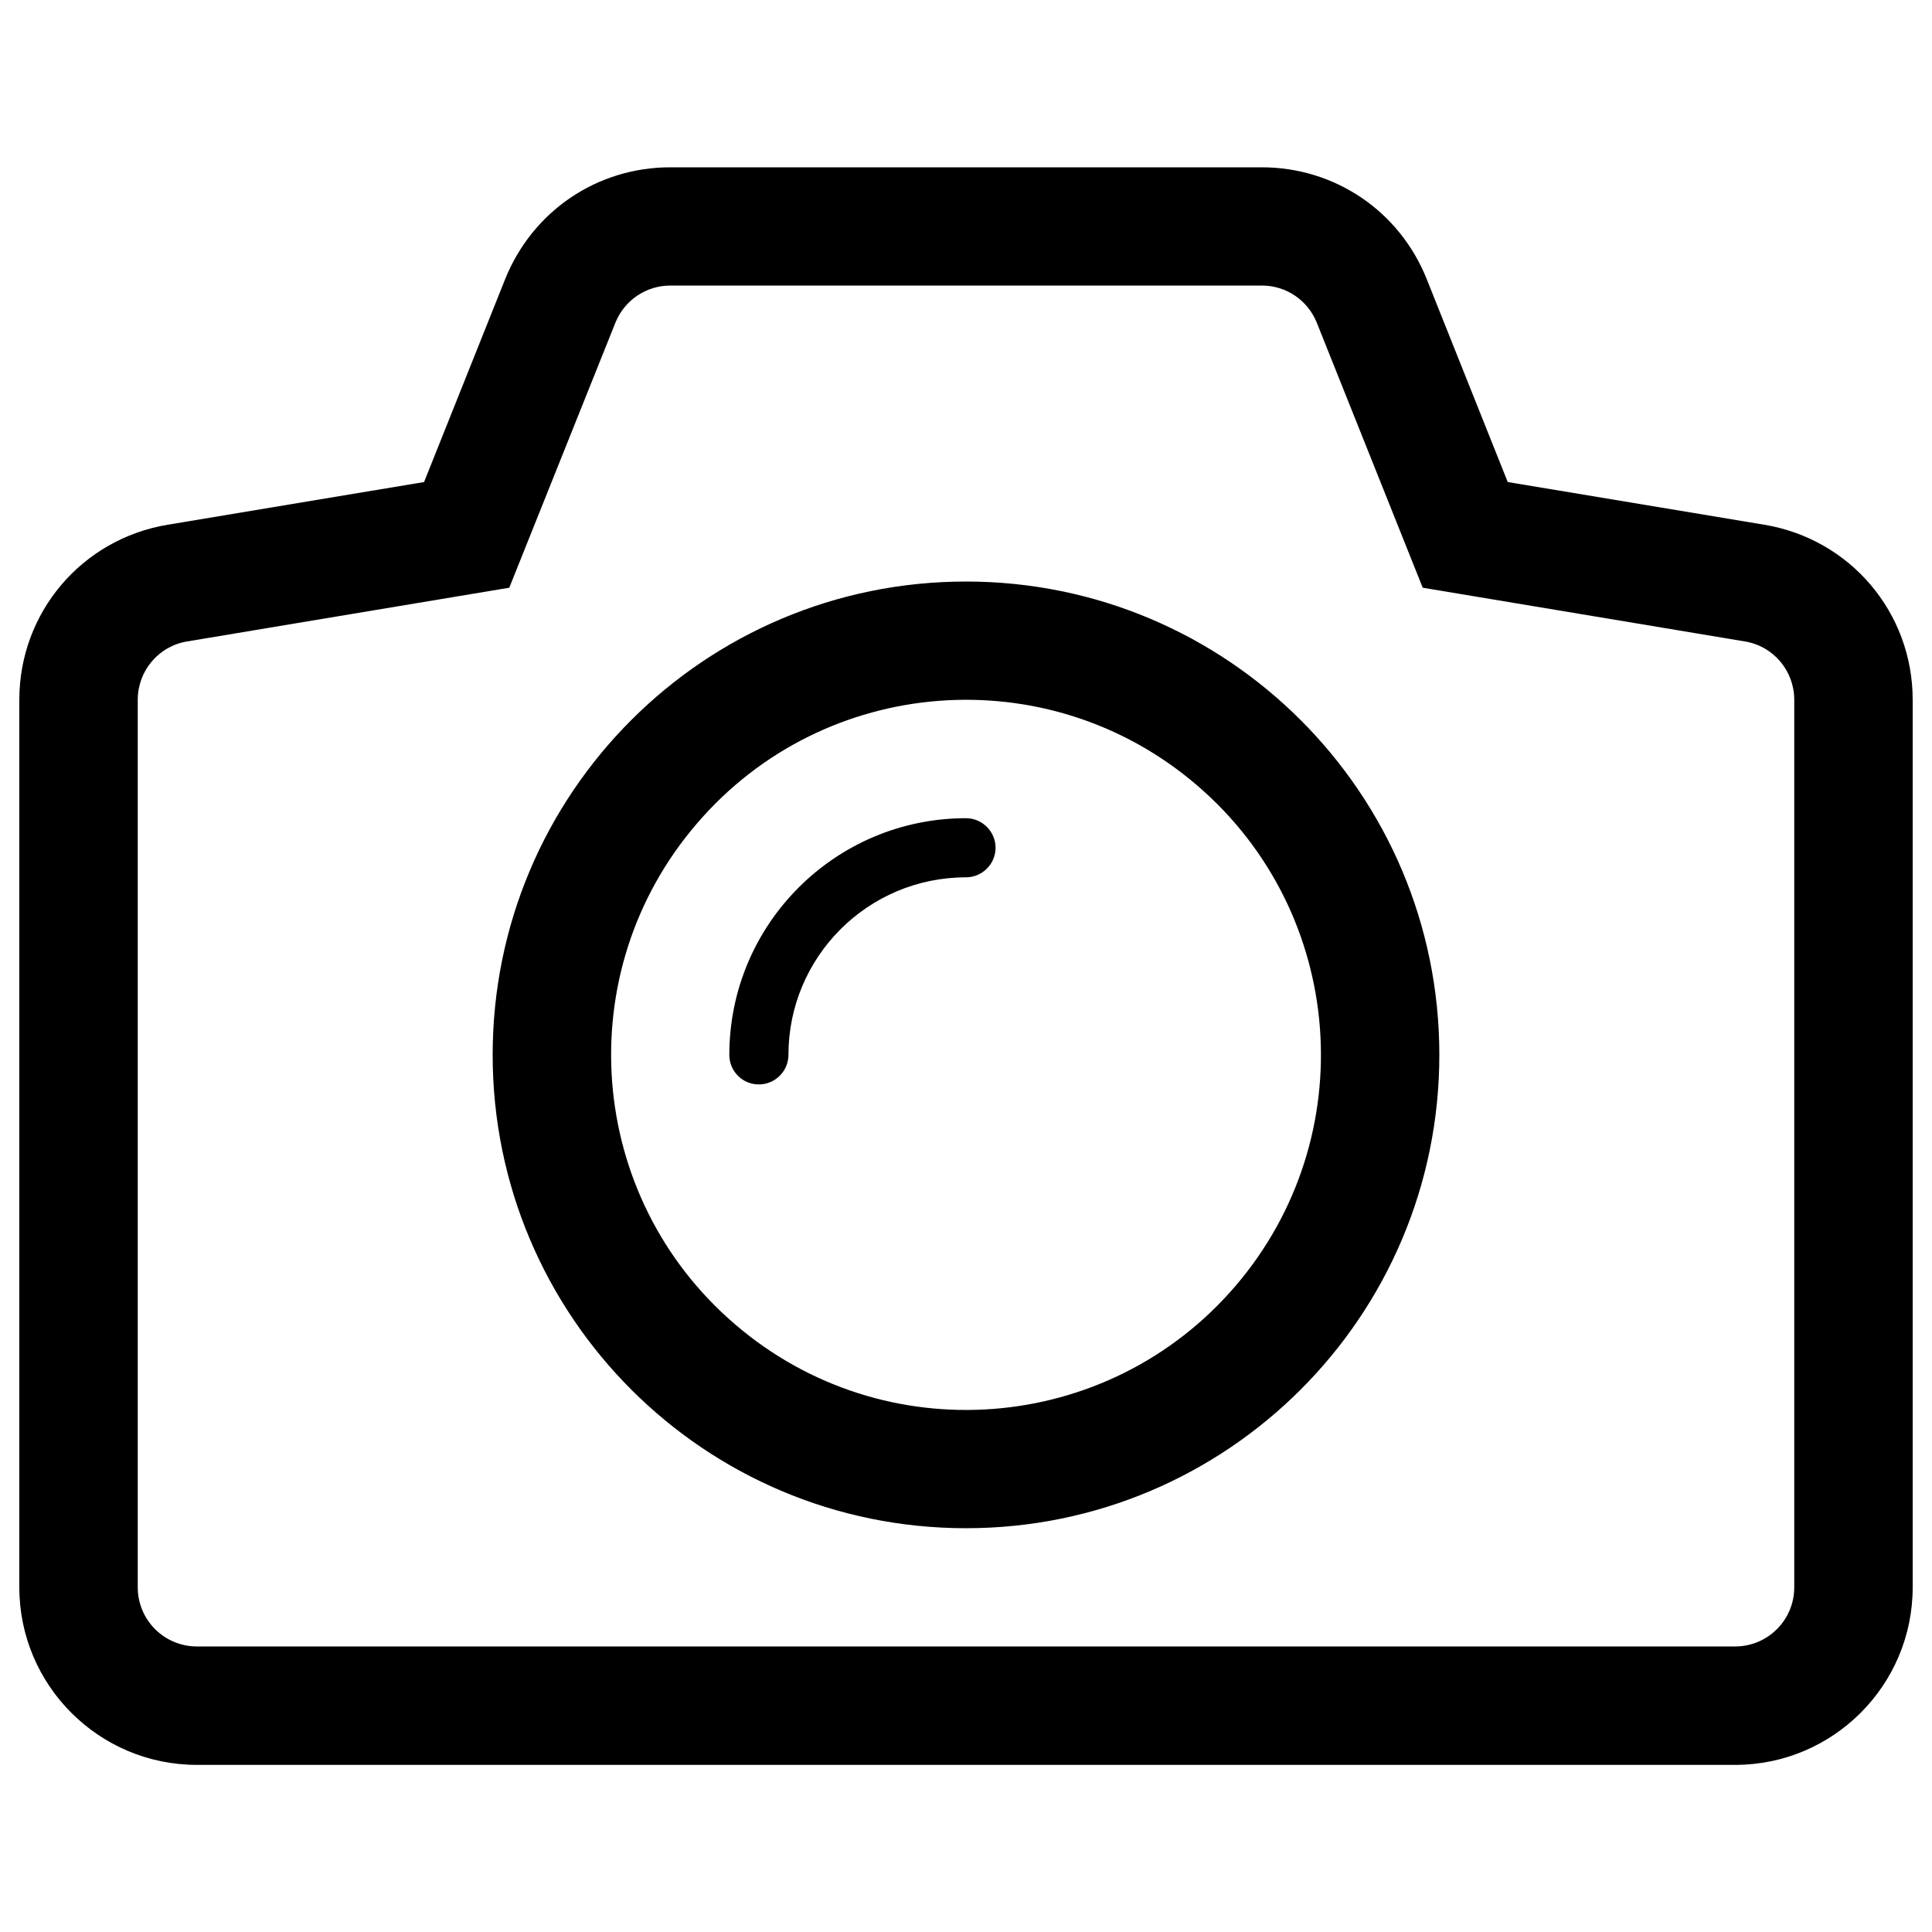 <?xml version="1.0" encoding="utf-8"?>
<!DOCTYPE svg PUBLIC "-//W3C//DTD SVG 1.1//EN" "http://www.w3.org/Graphics/SVG/1.1/DTD/svg11.dtd">
<svg version="1.1" xmlns="http://www.w3.org/2000/svg" xmlns:xlink="http://www.w3.org/1999/xlink" x="0px" y="0px" viewBox="0 0 1000 1000" enable-background="new 0 0 1000 1000" xml:space="preserve">
<g><path d="M928.7,821.6c0,16.9-13.7,30.6-30.6,30.6H101.9c-16.9,0-30.6-13.7-30.6-30.6V362.2c0-15,10.8-27.8,25.6-30.2l166.7-27.8l54.9-137.1c4.7-11.7,15.9-19.3,28.5-19.3h306.2c12.5,0,23.7,7.6,28.4,19.3l54.8,137.1L903.1,332c14.8,2.4,25.6,15.2,25.6,30.2L928.7,821.6L928.7,821.6z M913.2,271.6l-132.8-22.1l-42-105.2c-14.1-35.1-47.5-57.7-85.3-57.7H346.9c-37.8,0-71.2,22.6-85.4,57.8l-42,105.1L86.8,271.6C42.3,279,10,317.1,10,362.2v459.4c0,50.7,41.2,91.9,91.9,91.9h796.2c50.7,0,91.9-41.2,91.9-91.9V362.2C990,317.1,957.7,279,913.2,271.6L913.2,271.6z M500,423.5c-67.6,0-122.5,54.8-122.5,122.5v0c0,8.5,6.8,15.3,15.3,15.3c8.4,0,15.3-6.9,15.3-15.3v0c0-50.7,41.1-91.9,91.9-91.9c8.4,0,15.3-6.9,15.3-15.3S508.4,423.5,500,423.5z M639.5,665.6c-66,77.1-182,86-259,19.9c-77.1-66-86-182.1-19.9-259.1c65.9-77.1,182-86,259-19.9C696.6,472.5,705.5,588.5,639.5,665.6z M500,301C364.6,301,255,410.6,255,546c0,135.3,109.6,245,245,245c135.3,0,245-109.7,245-245C745,410.6,635.3,301,500,301L500,301z"/></g>
</svg>